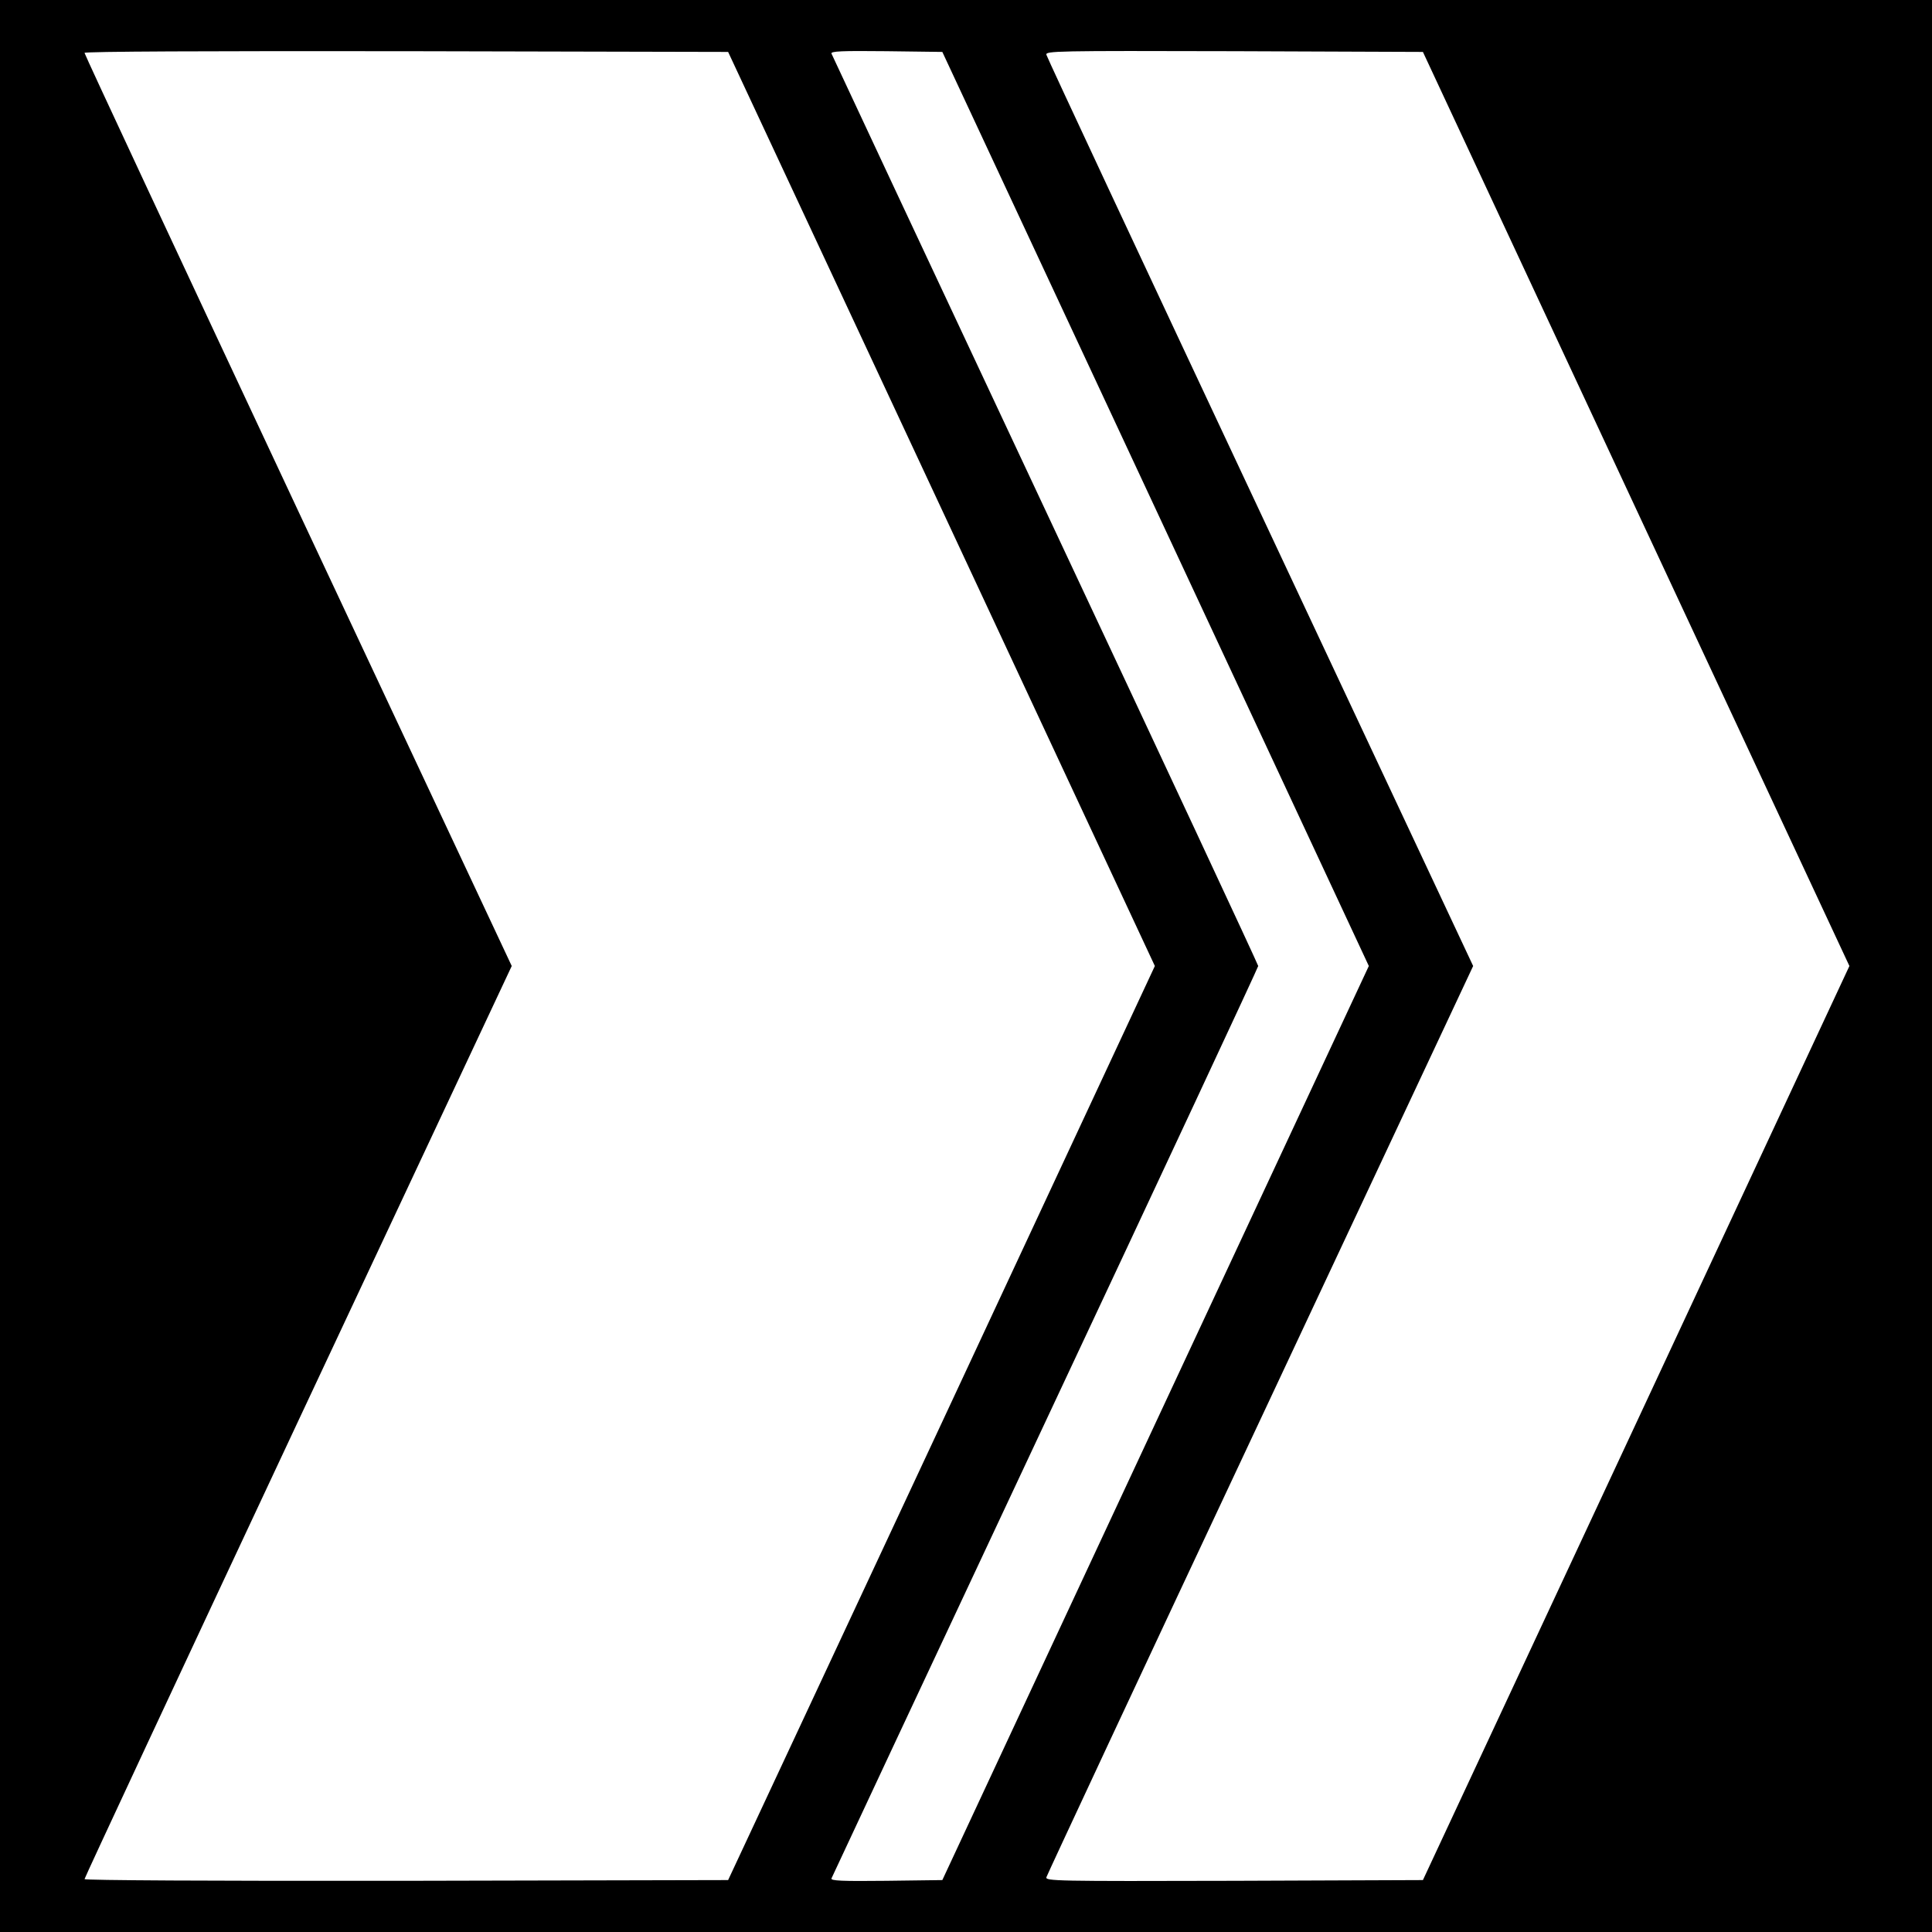 <?xml version="1.0" standalone="no"?>
<!DOCTYPE svg PUBLIC "-//W3C//DTD SVG 20010904//EN"
 "http://www.w3.org/TR/2001/REC-SVG-20010904/DTD/svg10.dtd">
<svg version="1.0" xmlns="http://www.w3.org/2000/svg"
 width="800pt" height="800pt" viewBox="0 0 800 800"
 preserveAspectRatio="xMidYMid meet">
<g transform="translate(0,800) scale(0.1,-0.1)"
fill="#000000" stroke="none">
<path d="M0 4000 l0 -4000 4000 0 4000 0 0 4000 0 4000 -4000 0 -4000 0 0
-4000z m3899 1892 l883 -1892 -883 -1893 -884 -1892 -1333 -3 c-812 -1 -1332
2 -1332 7 0 5 398 858 884 1895 l885 1886 -885 1886 c-486 1037 -884 1889
-884 1895 0 6 503 8 1332 7 l1333 -3 884 -1893z m886 1 l883 -1893 -883 -1892
-883 -1893 -232 -3 c-185 -2 -231 0 -227 10 3 7 401 858 886 1891 485 1033
881 1882 881 1887 0 5 -396 854 -881 1887 -485 1033 -883 1884 -886 1891 -4
10 42 12 227 10 l232 -3 883 -1892z m1990 -1 l883 -1892 -883 -1893 -883
-1892 -782 -3 c-742 -2 -782 -1 -777 15 3 10 401 863 886 1895 l881 1878 -881
1877 c-485 1033 -884 1886 -886 1896 -5 16 35 17 777 15 l782 -3 883 -1893z"/>
</g>
</svg>
